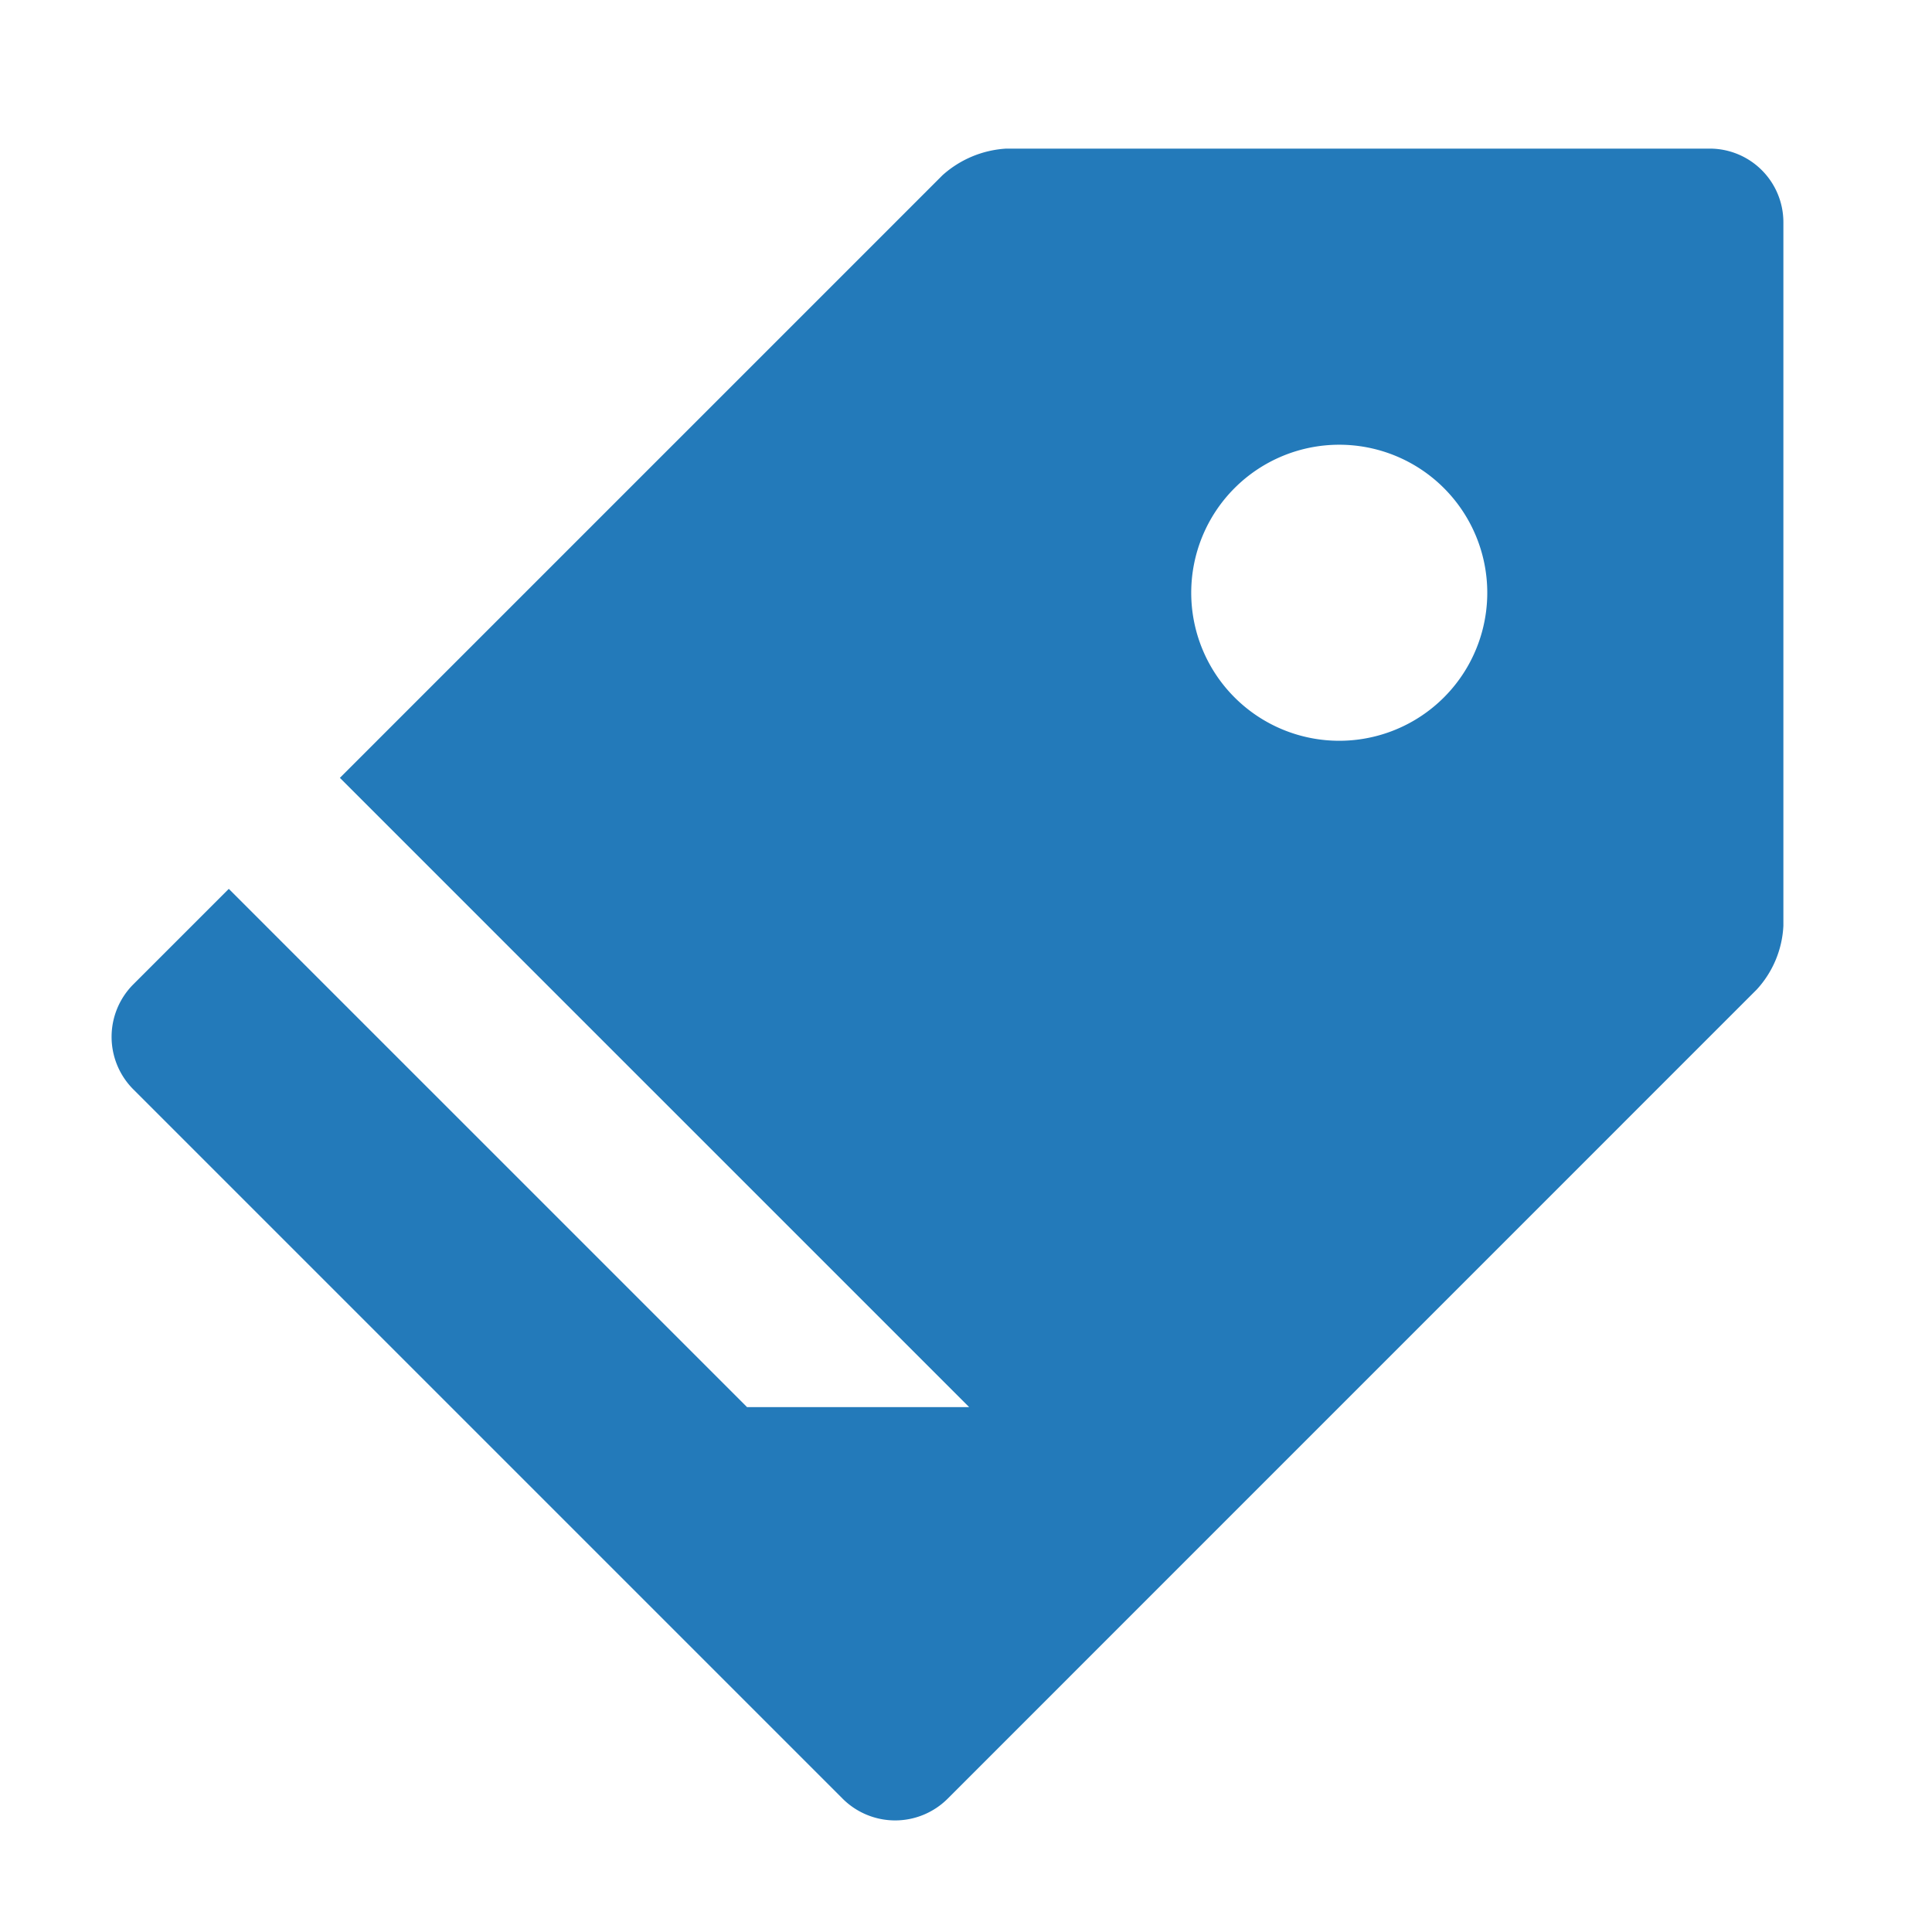 <svg xmlns="http://www.w3.org/2000/svg" viewBox="0 0 260 260"><defs><style>.cls-1{fill:#237aba;fill-rule:evenodd}</style></defs><title>5</title><path class="cls-1" d="M230.08 20h-94.67a14.06 14.06 0 0 0-8.57 3.58l-81.1 81.1 84.68 84.68h-29.89l-69.74-69.74-12.89 12.89a10 10 0 0 0 0 14.05l95.54 95.54a10 10 0 0 0 14.05 0l108.93-108.94a13.64 13.64 0 0 0 3.58-8.57V29.92a9.91 9.91 0 0 0-9.92-9.92zm-49.85 79.69a19.92 19.92 0 1 1 19.92-19.92 19.92 19.92 0 0 1-19.92 19.92z" id="icons"/></svg>